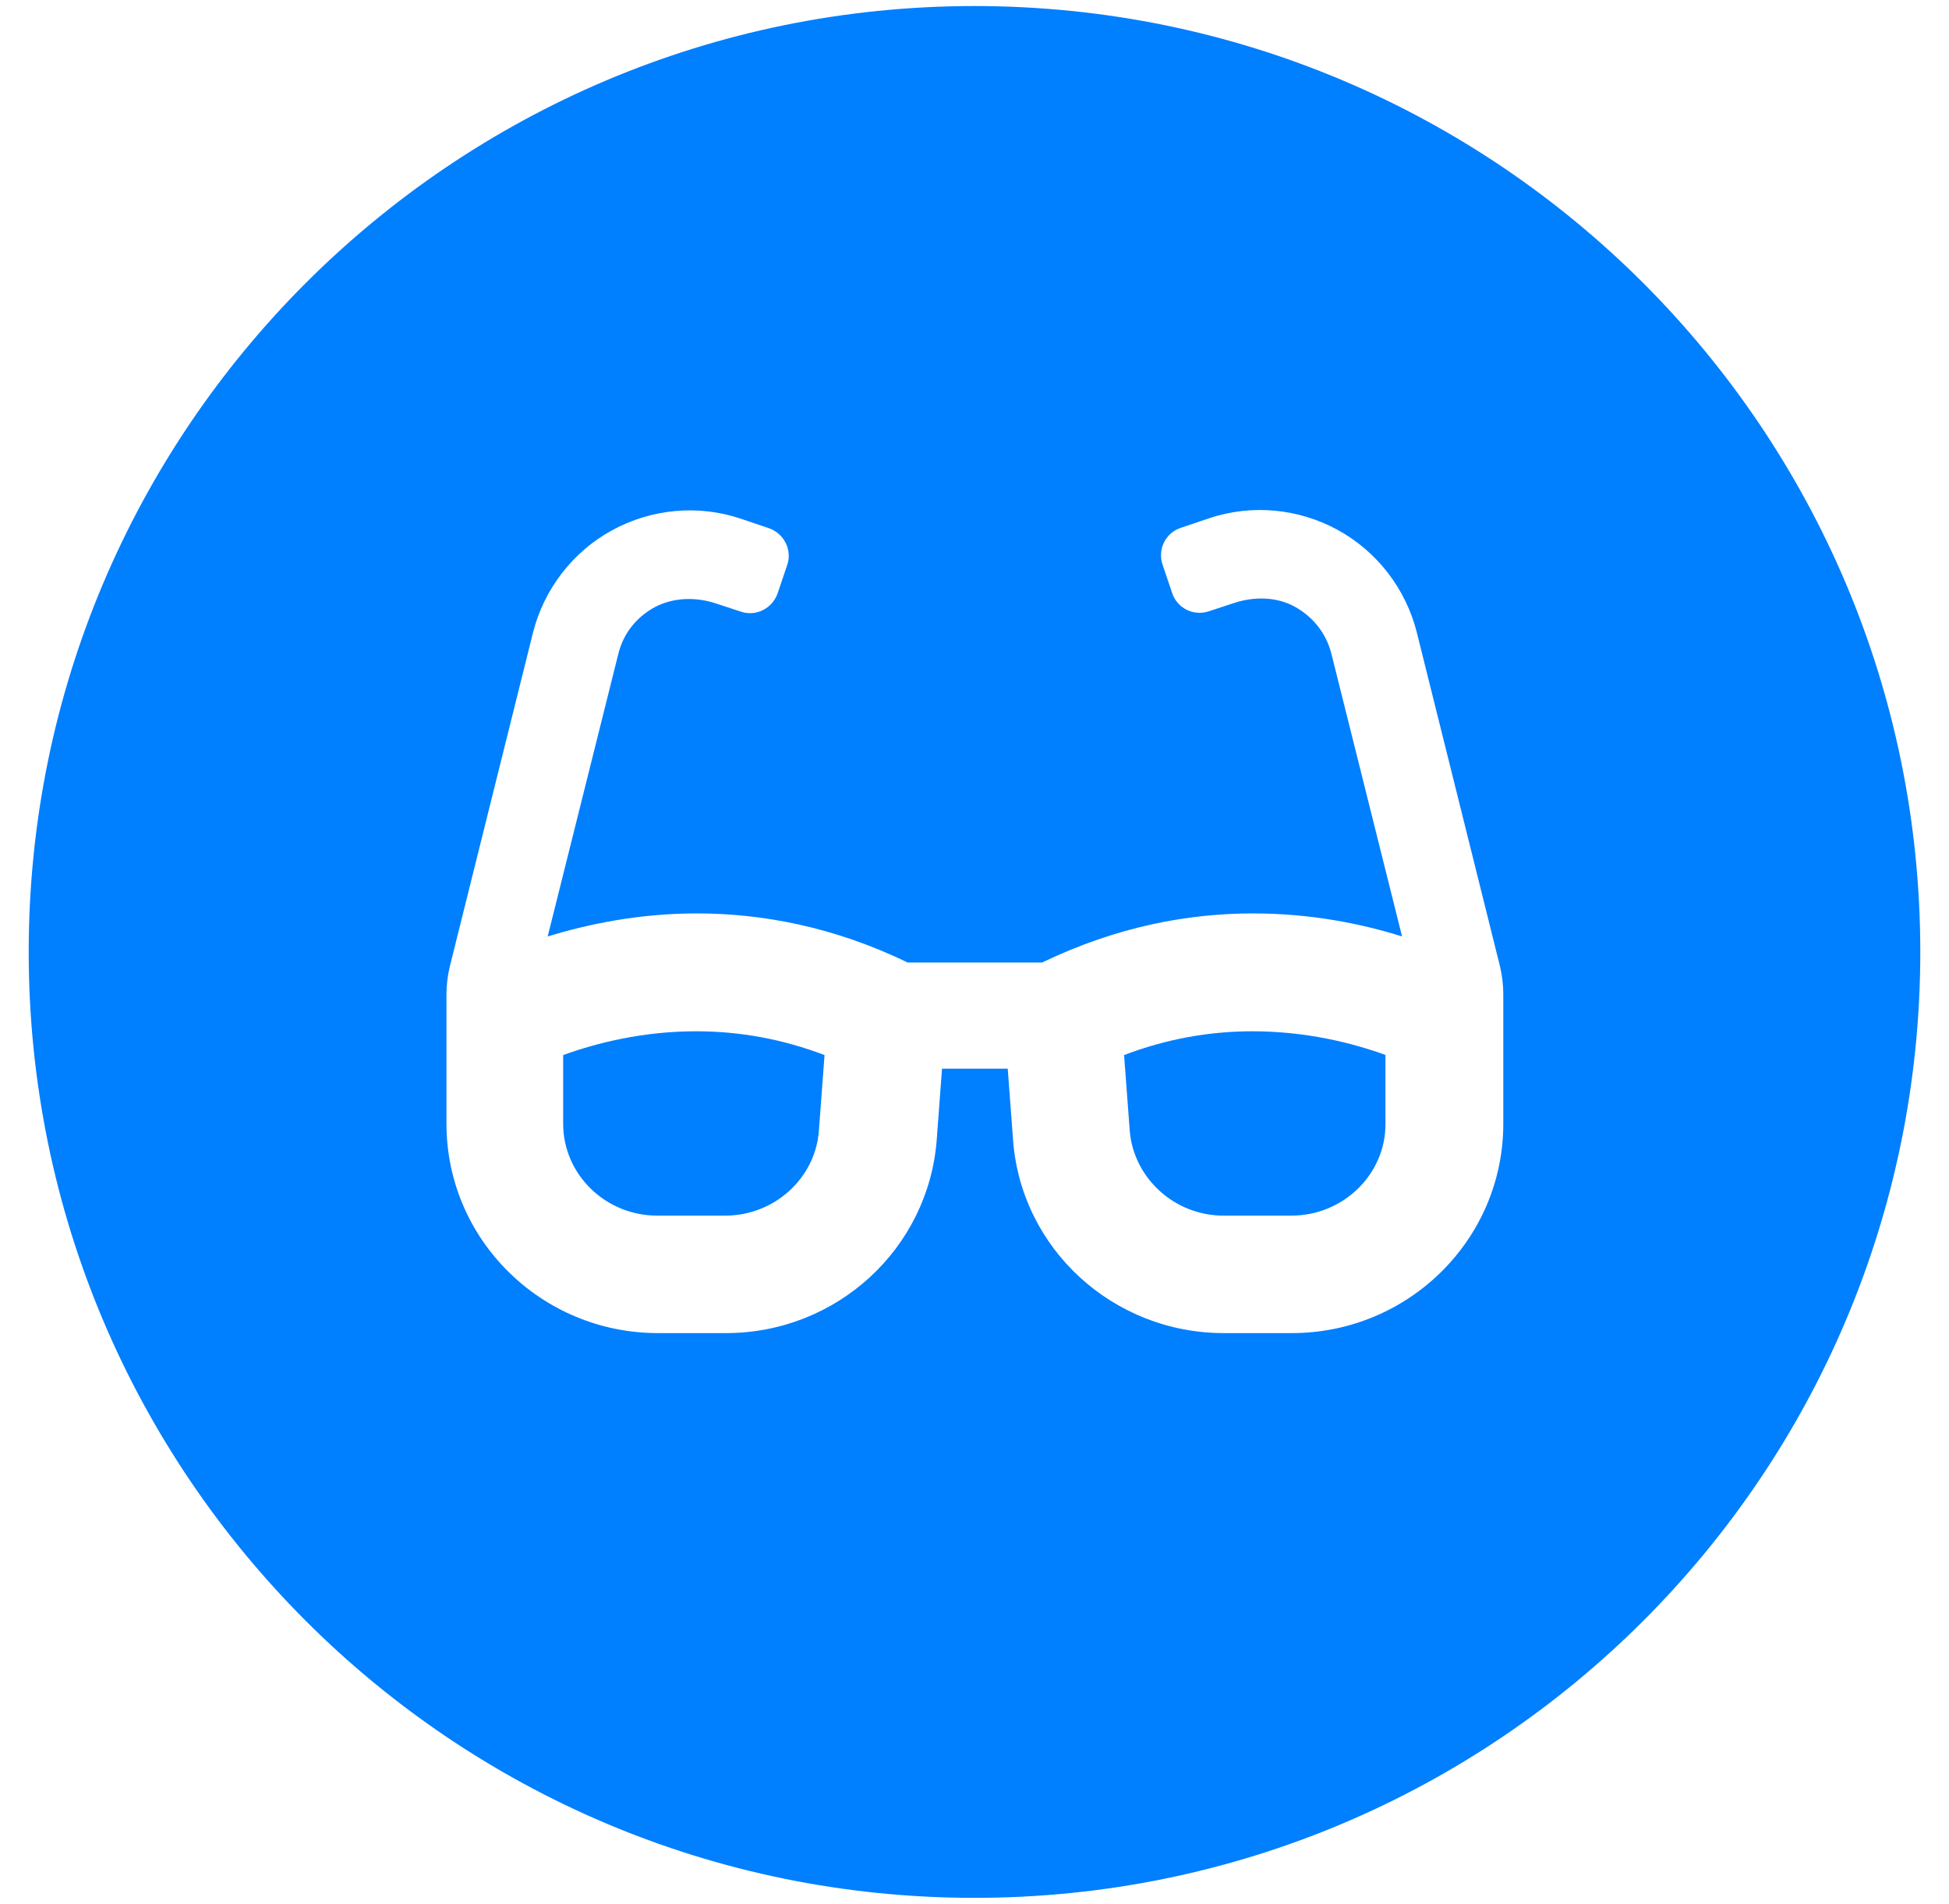 <?xml version="1.0" encoding="utf-8"?>
<!-- Generator: Adobe Illustrator 28.0.0, SVG Export Plug-In . SVG Version: 6.00 Build 0)  -->
<svg version="1.1" id="Layer_1" xmlns="http://www.w3.org/2000/svg" xmlns:xlink="http://www.w3.org/1999/xlink" x="0px" y="0px"
	 viewBox="0 0 516 504" style="enable-background:new 0 0 516 504;" xml:space="preserve">
<style type="text/css">
	.st0{fill:#007FFF;}
</style>
<g>
	<path class="st0" d="M149.1,279.3v18.2c0,13.4,11.2,24.3,24.9,24.3h18c13,0,23.9-9.9,24.8-22.5l1.5-20c-11-4.2-22.4-6.3-34-6.3
		C170.2,273,157.9,276.1,149.1,279.3z"/>
	<path class="st0" d="M366.9,279.3c-8.8-3.2-21.1-6.3-35.3-6.3c-11.6,0-23,2.1-34,6.3l1.5,20c1,12.6,11.9,22.5,24.8,22.5h18
		c13.7,0,24.9-10.9,24.9-24.2l0,0v-18.3H366.9z"/>
	<path class="st0" d="M258,1.6C119.7,1.6,7.6,113.7,7.6,252S119.7,502.4,258,502.4S508.4,390.3,508.4,252S396.3,1.6,258,1.6z
		 M398,297.5c0,30.6-25.1,55.4-56,55.4h-18c-29.3,0-53.7-22.3-55.8-51.2l-1.4-18.8h-17.4l-1.4,18.8c-2.2,28.9-26.5,51.2-55.8,51.2
		h-18c-30.9,0-56-24.8-56-55.4v-34.2c0-2.5,0.3-5.1,0.9-7.5l22-88.3c2.9-11.5,10.5-21.4,20.9-27.1c10.4-5.7,22.8-6.9,34.1-3.1
		l7.4,2.5c4.1,1.4,6.3,5.8,4.9,9.8l-2.5,7.4c-1.4,4.1-5.8,6.3-9.8,4.9l-6.4-2.1c-5.3-1.8-11.2-1.7-16.1,0.8c-5,2.6-8.6,7.1-9.9,12.5
		L145,247.9c10.8-3.3,24.2-6.1,39.5-6.1c16.9,0,36,3.4,55.8,13h35.6c19.9-9.6,38.9-13,55.8-13c15.3,0,28.7,2.7,39.5,6.1l-18.7-74.8
		c-1.4-5.5-4.9-9.9-9.9-12.6c-4.9-2.6-10.8-2.6-16.1-0.8l-6.4,2.1c-4.1,1.4-8.5-0.8-9.8-4.9l-2.5-7.4c-1.4-4.1,0.8-8.5,4.9-9.8
		l7.4-2.5c11.3-3.8,23.7-2.6,34.1,3.1c10.4,5.7,18,15.6,20.9,27.1l22,88.3c0.6,2.5,0.9,5,0.9,7.5V297.5z"/>
</g>
</svg>
